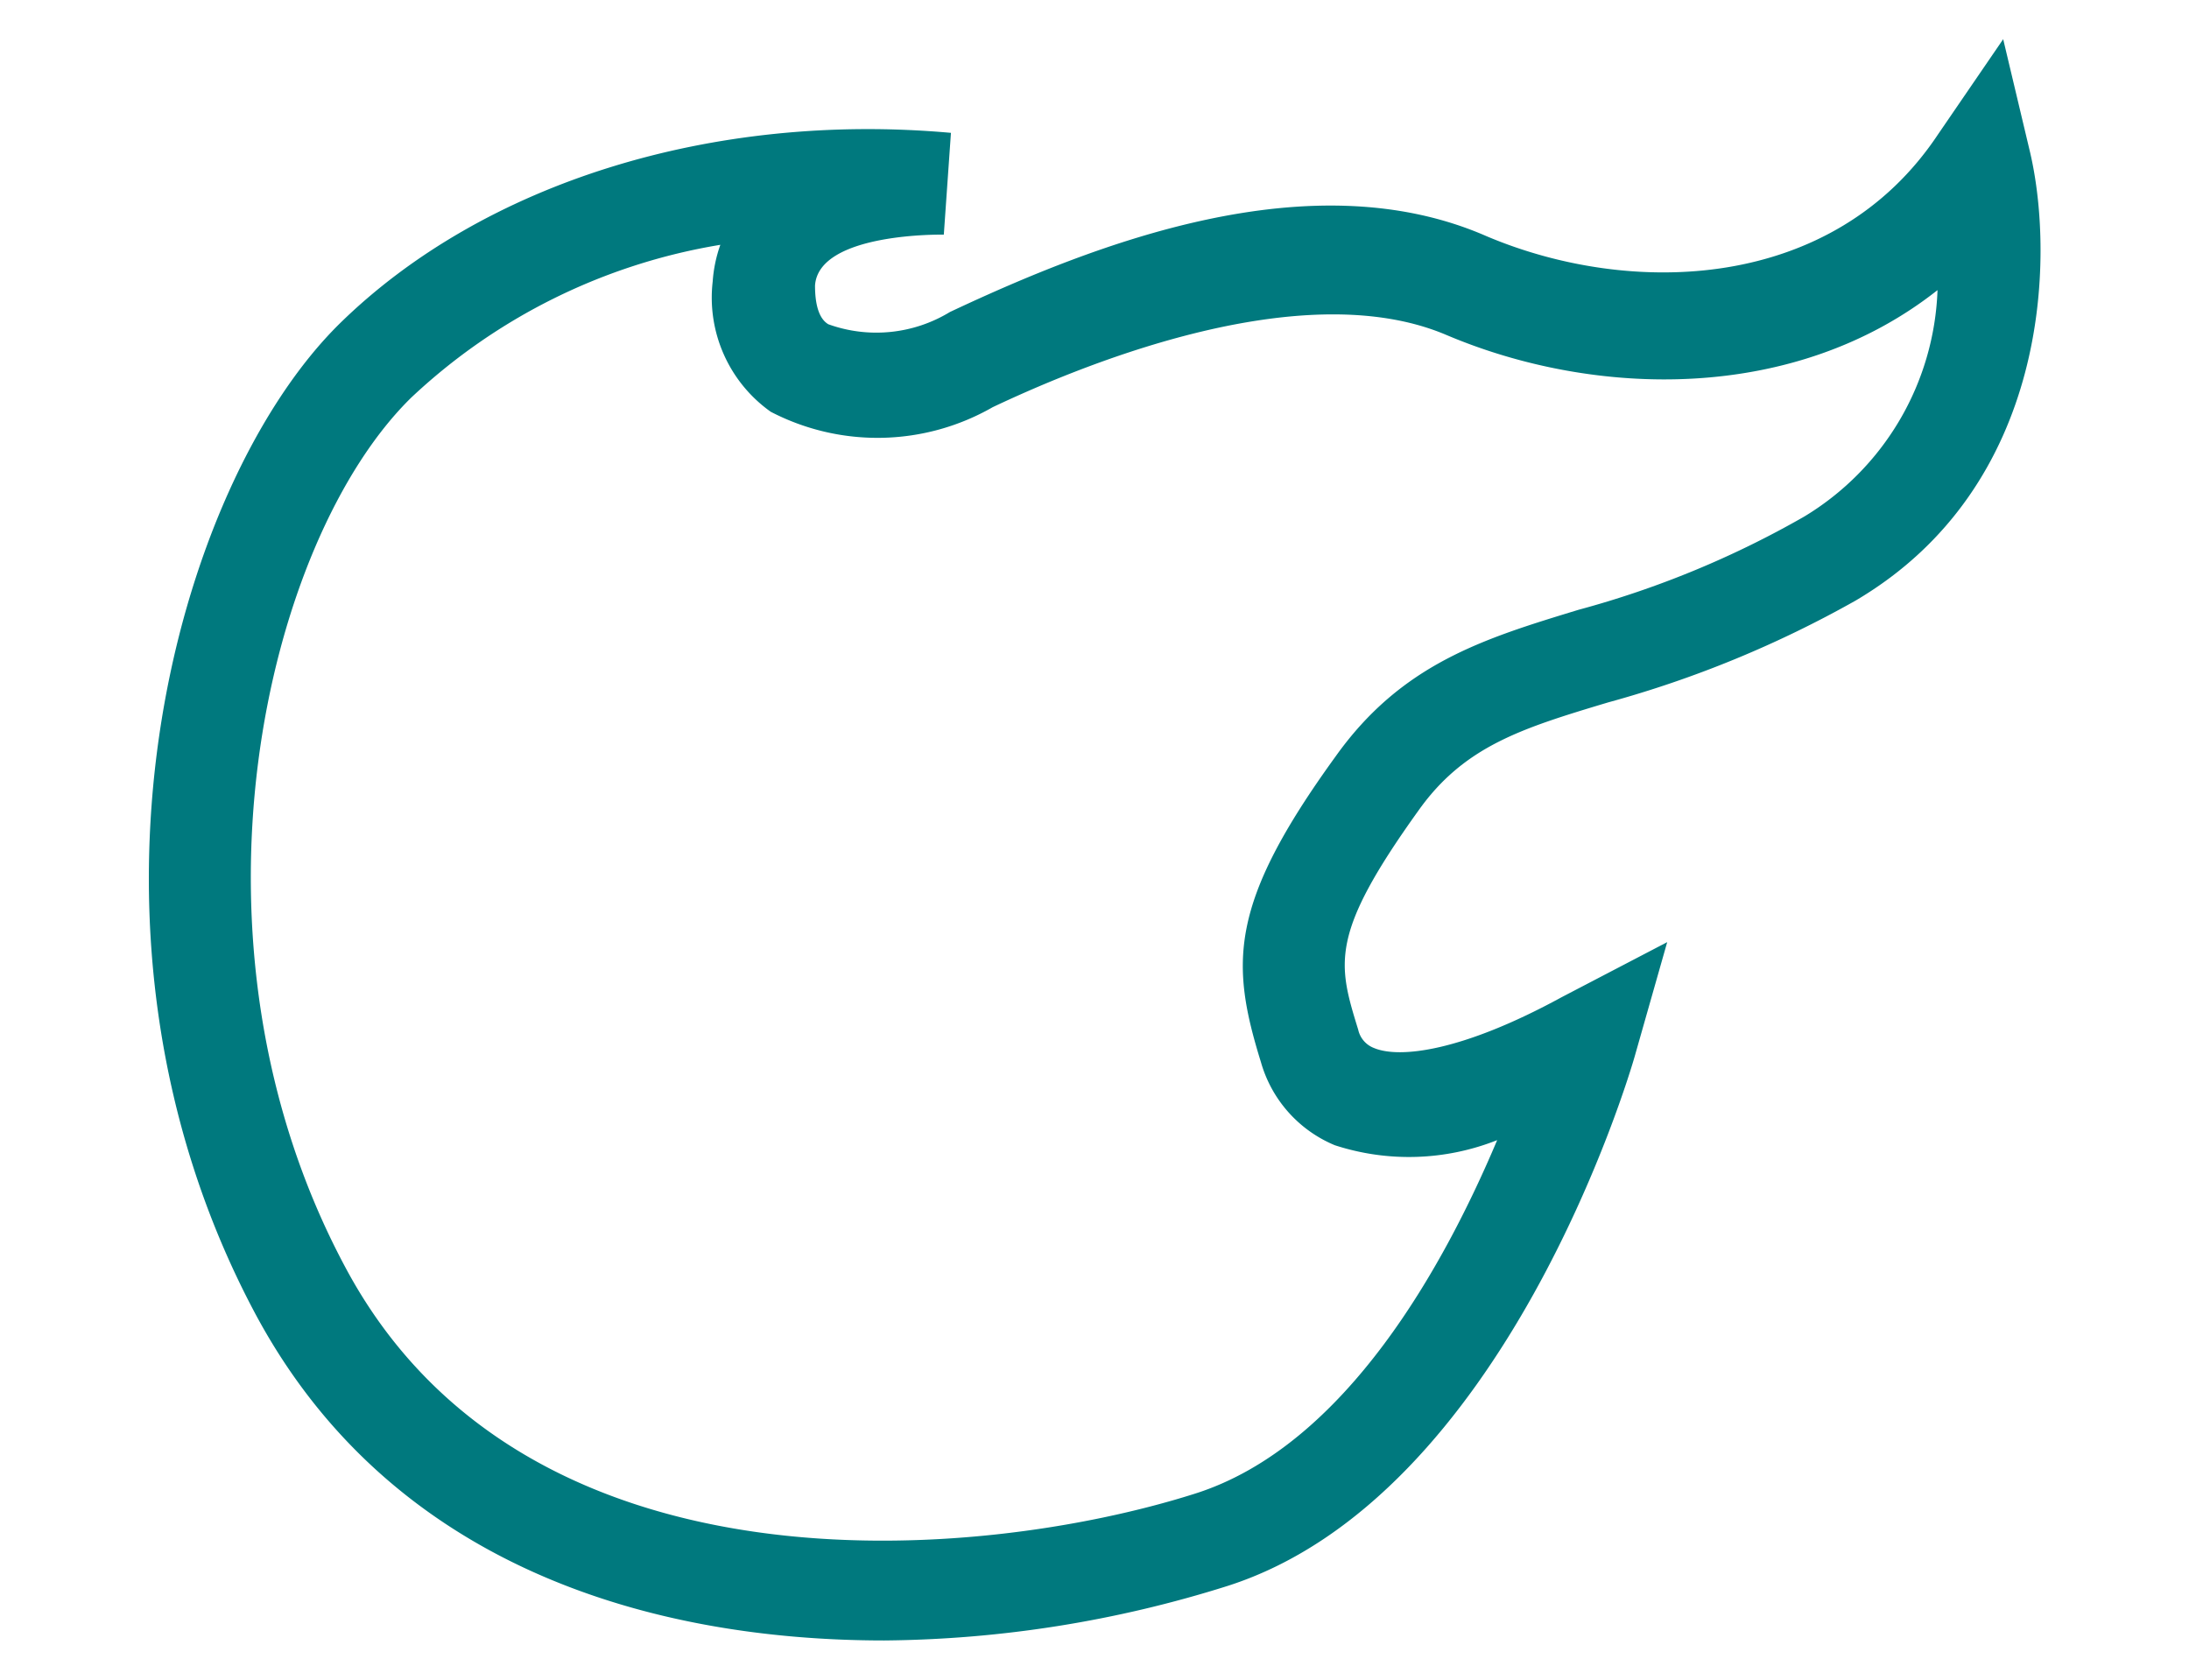 <svg xmlns="http://www.w3.org/2000/svg" viewBox="0 0 43 33"><defs><style>.a{fill:#00797e;}</style></defs><path class="a" d="M17.37,32.23c-4.58,0-9.69-1.45-12.35-6.41C1,18.29,3.44,9.53,6.68,6.35,9.5,3.59,14,2.19,18.68,2.61l-.14,2s-2.46-.05-2.53,1c0,.57.18.71.26.76a2.78,2.78,0,0,0,2.39-.24c2.87-1.35,7.09-3,10.54-1.49,2.83,1.2,6.81,1.1,8.87-2L39.35.77,39.88,3c.48,2.06.39,6.55-3.43,8.8a21.4,21.4,0,0,1-4.86,2c-1.7.51-2.83.86-3.73,2.13-1.75,2.44-1.58,3-1.18,4.3a.5.5,0,0,0,.31.36c.5.21,1.73.07,3.69-1l2.07-1.08-.64,2.25c-.1.35-2.55,8.66-8,10.4A23,23,0,0,1,17.37,32.23ZM14.15,4.81a11.61,11.61,0,0,0-6.07,3c-2.86,2.8-4.74,10.67-1.29,17.1,3.52,6.58,12.44,5.78,16.67,4.44,3-.94,4.95-4.58,5.95-6.95a4.7,4.7,0,0,1-3.19.1,2.51,2.51,0,0,1-1.45-1.63c-.6-1.94-.64-3.1,1.46-6,1.3-1.83,2.91-2.32,4.78-2.89a18.71,18.71,0,0,0,4.43-1.83,5.42,5.42,0,0,0,2.62-4.45c-2.81,2.22-6.73,2.12-9.65.88S21,7.29,19.5,8a4.55,4.55,0,0,1-4.36.09A2.75,2.75,0,0,1,14,5.53,2.71,2.71,0,0,1,14.15,4.81Z"/></svg>